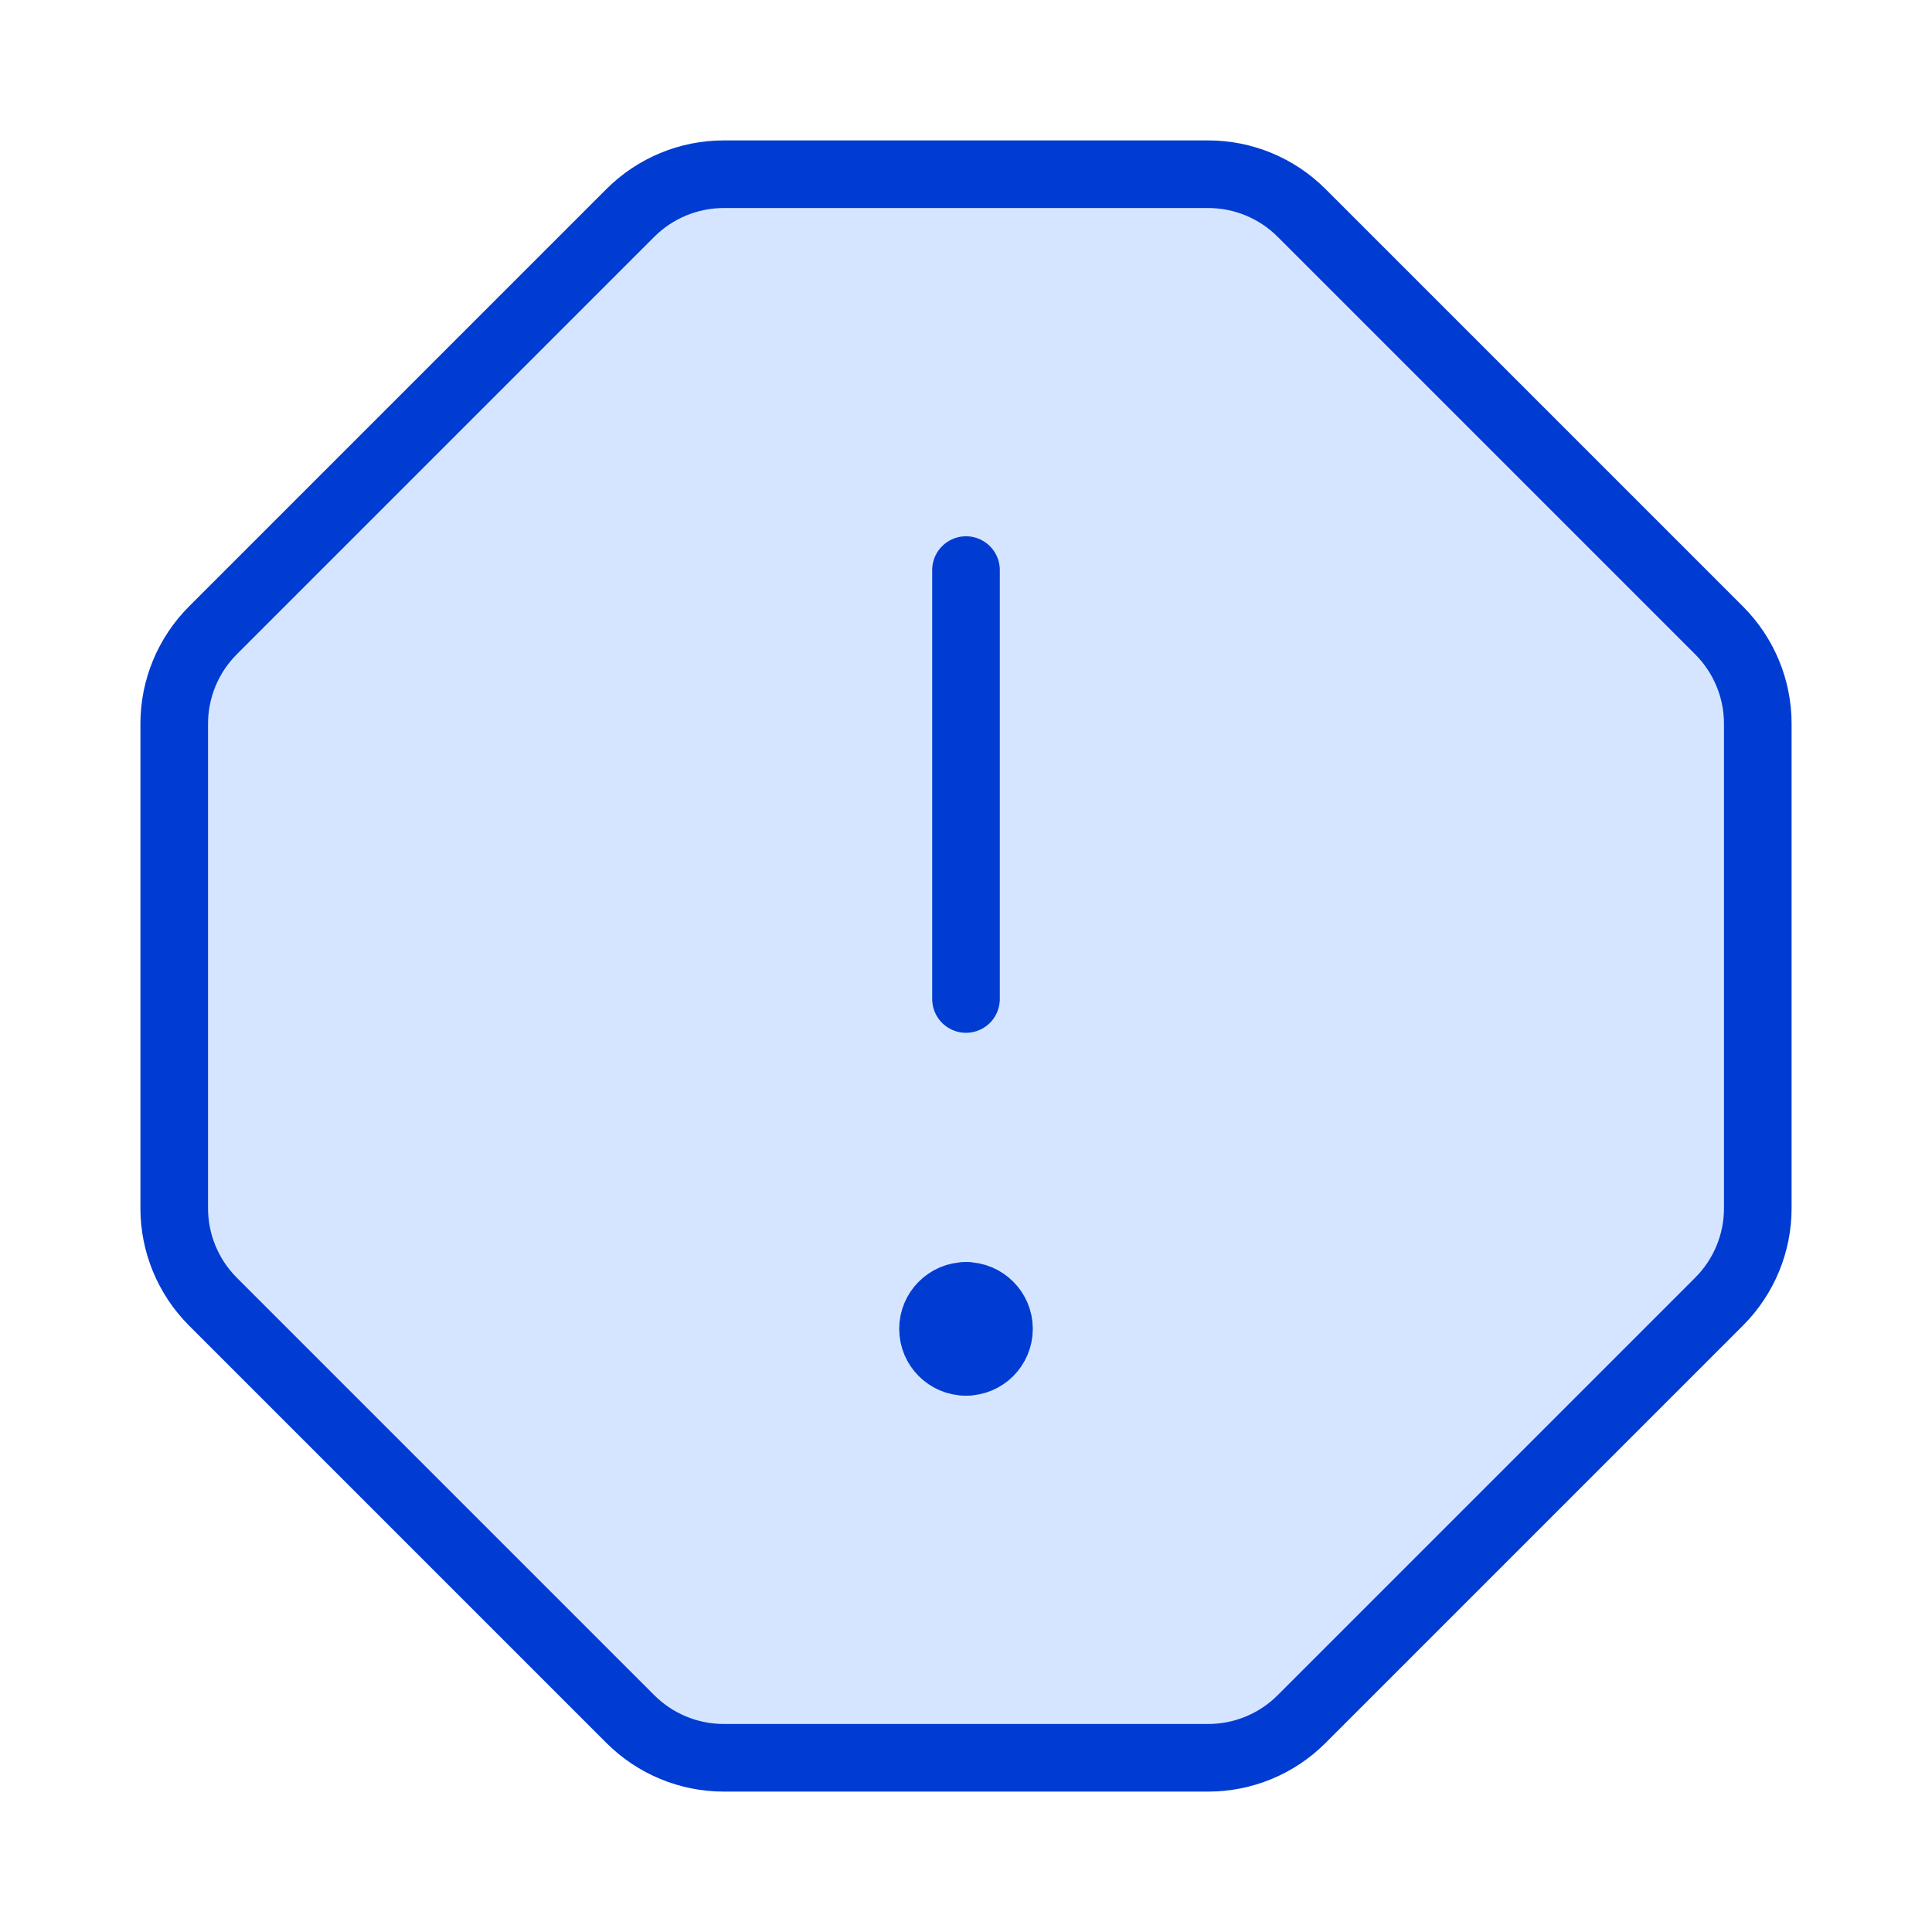 <svg width="40" height="40" viewBox="0 0 40 40" fill="none" xmlns="http://www.w3.org/2000/svg">
<path d="M26.947 35.593C26.435 36.105 25.74 36.393 25.015 36.393H14.984C14.26 36.393 13.565 36.105 13.052 35.593L4.407 26.948C3.895 26.435 3.607 25.74 3.607 25.016V14.984C3.607 14.26 3.895 13.565 4.407 13.052L13.052 4.407C13.565 3.895 14.26 3.607 14.984 3.607H25.015C25.74 3.607 26.435 3.895 26.947 4.407L35.592 13.052C36.105 13.565 36.393 14.26 36.393 14.984V25.016C36.393 25.74 36.105 26.435 35.592 26.948L26.947 35.593Z" fill="#D6E5FF"/>
<path d="M26.947 35.593C26.435 36.105 25.74 36.393 25.015 36.393H14.984C14.26 36.393 13.565 36.105 13.052 35.593L4.407 26.948C3.895 26.435 3.607 25.74 3.607 25.016V14.984C3.607 14.26 3.895 13.565 4.407 13.052L13.052 4.407C13.565 3.895 14.26 3.607 14.984 3.607H25.015C25.74 3.607 26.435 3.895 26.947 4.407L35.592 13.052C36.105 13.565 36.393 14.26 36.393 14.984V25.016C36.393 25.74 36.105 26.435 35.592 26.948L26.947 35.593Z" stroke="#003CD2" stroke-width="1.4" stroke-linecap="round" stroke-linejoin="round"/>
<path d="M20 11.803V20.683" stroke="#003CD2" stroke-width="1.4" stroke-linecap="round" stroke-linejoin="round"/>
<path d="M20 28.196C19.623 28.196 19.317 27.891 19.317 27.513C19.317 27.136 19.623 26.83 20 26.83" stroke="#003CD2" stroke-width="1.4" stroke-linecap="round" stroke-linejoin="round"/>
<path d="M20 28.196C20.377 28.196 20.683 27.891 20.683 27.513C20.683 27.136 20.377 26.83 20 26.83" stroke="#003CD2" stroke-width="1.4" stroke-linecap="round" stroke-linejoin="round"/>
</svg>

